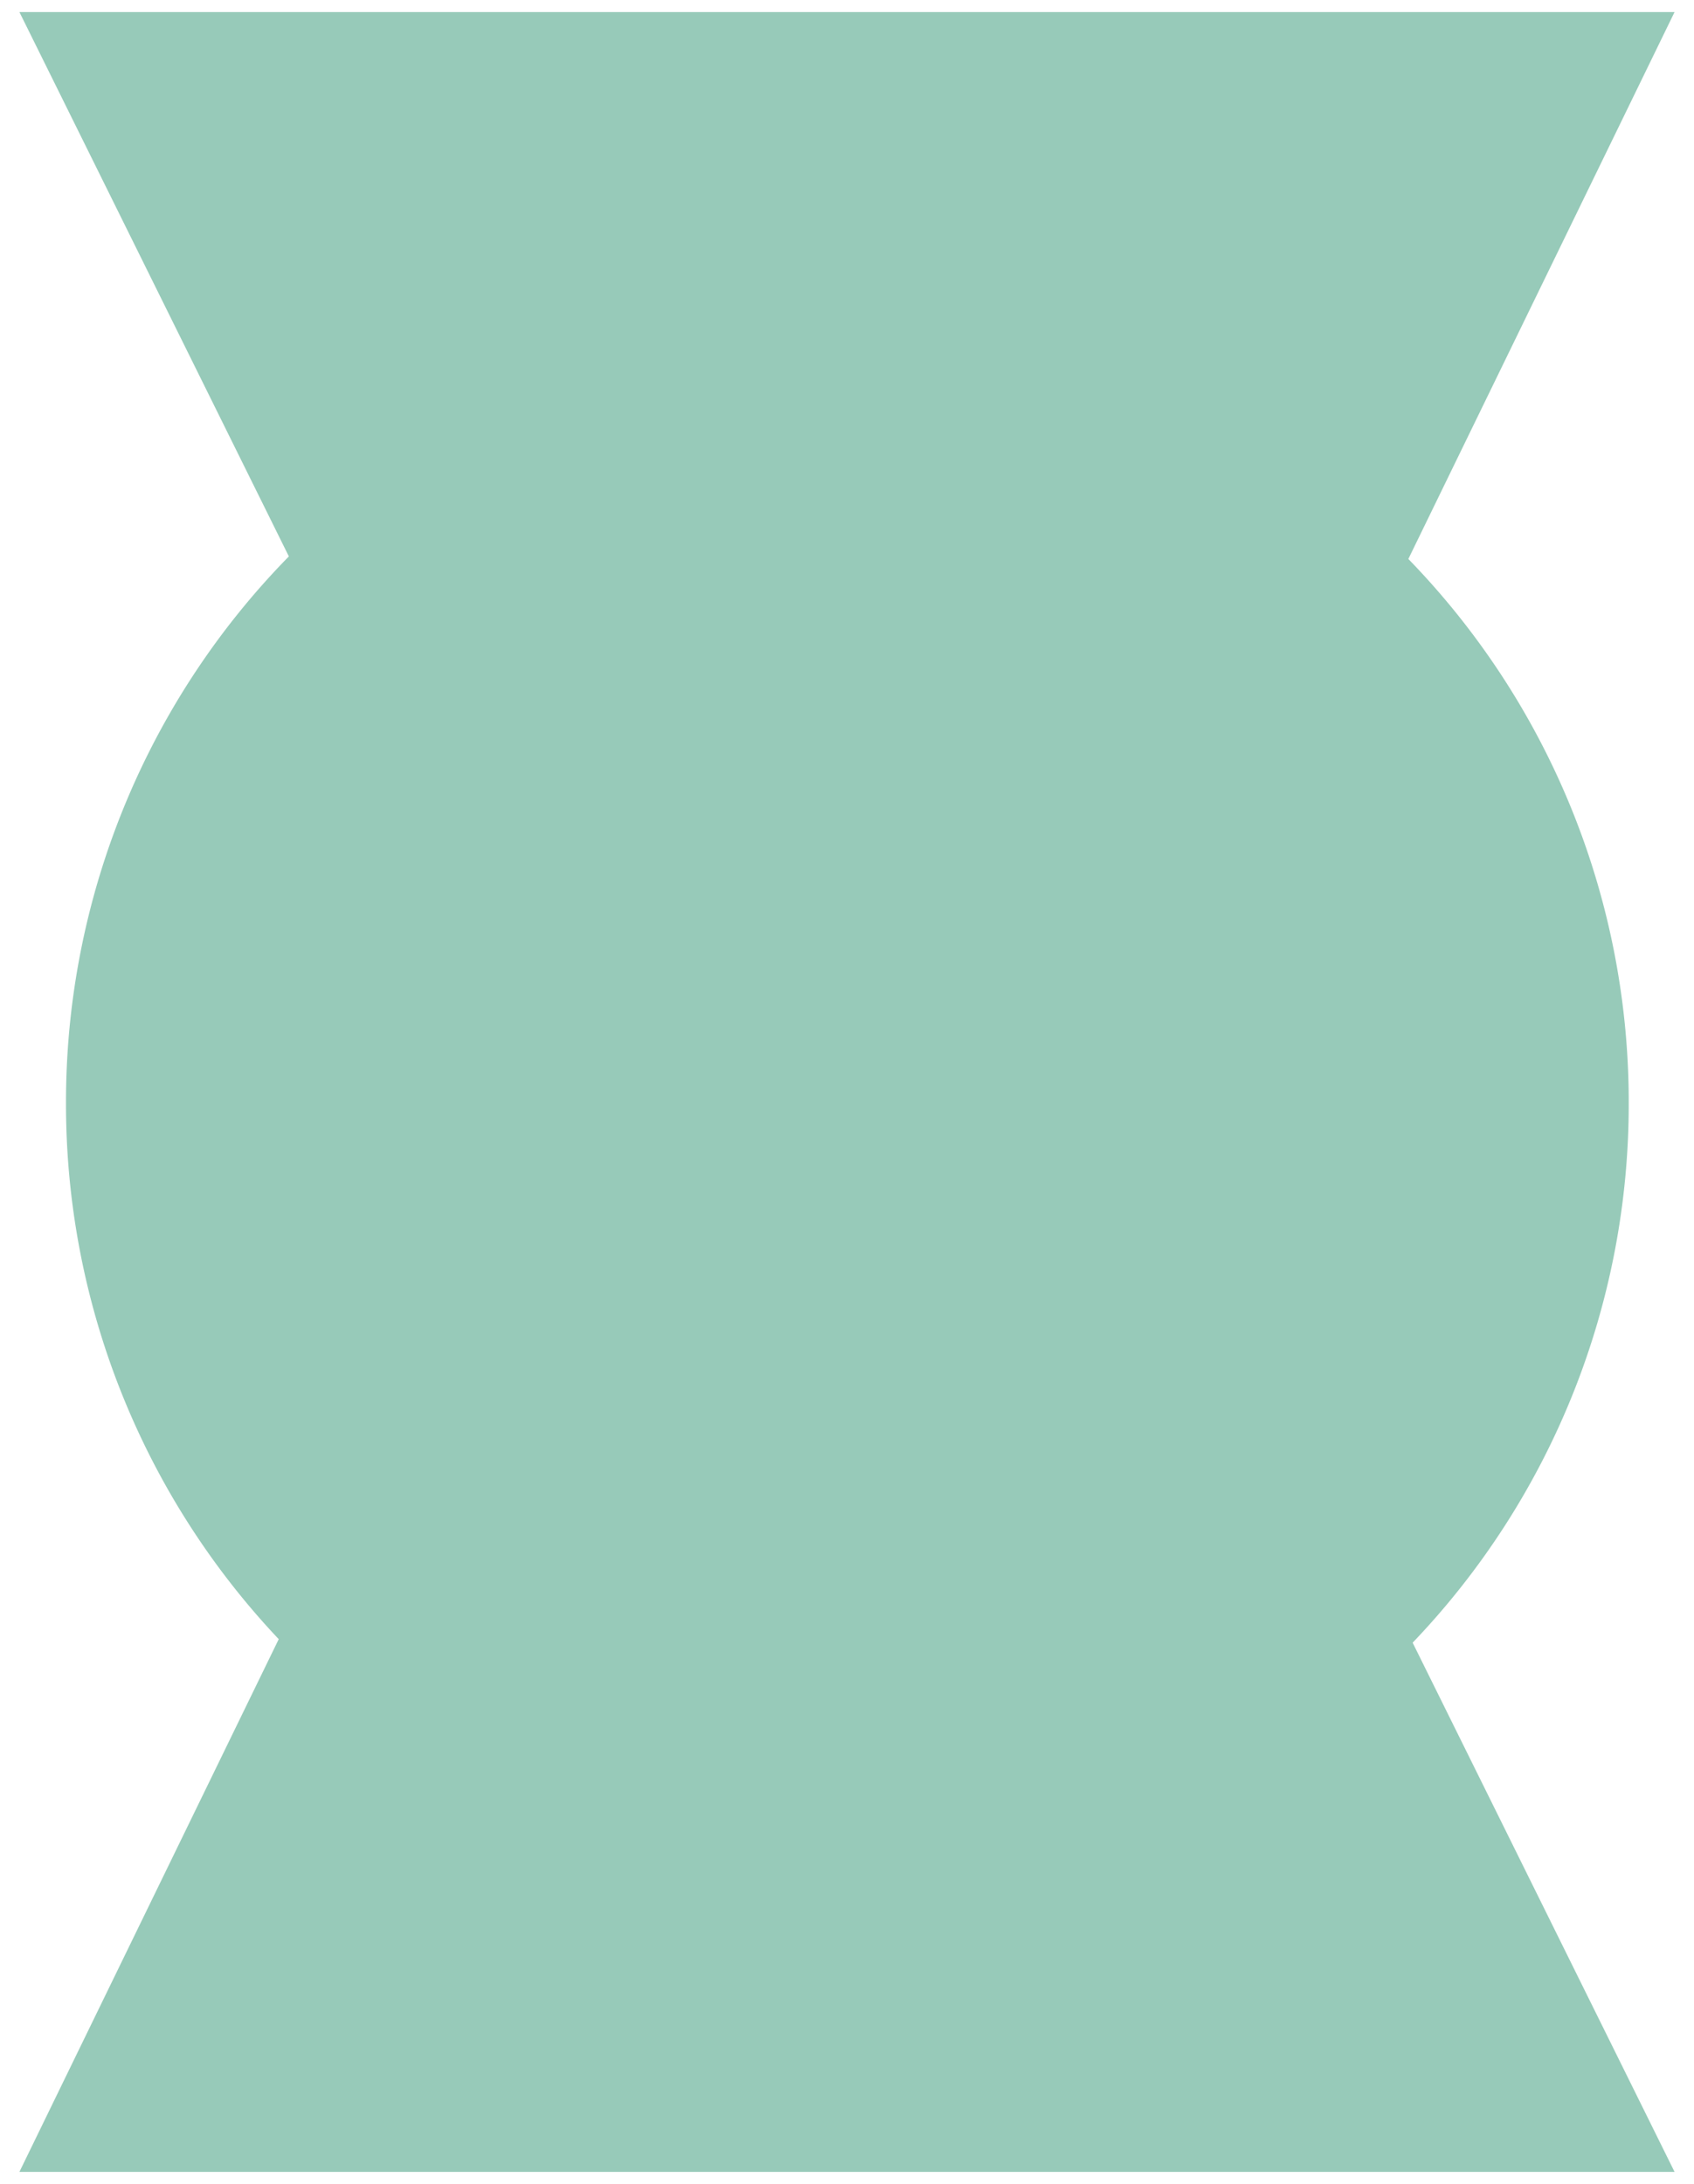 <svg xmlns="http://www.w3.org/2000/svg" width="70.227" height="90.506" viewBox="0 0 70.227 90.506">
  <path id="Union_6" data-name="Union 6" d="M-66,89.506l10.75-22.076a32.282,32.282,0,0,1-8.819-22.217A32.284,32.284,0,0,1-54.83,22.559L-66,0H2.616L-8.42,22.665A32.284,32.284,0,0,1,.716,45.212,32.28,32.28,0,0,1-8.242,67.576L2.616,89.506Z" transform="translate(66.805 0.5)" fill="#97cab9" stroke="rgba(0,0,0,0)" stroke-miterlimit="10" stroke-width="1"/>
</svg>
